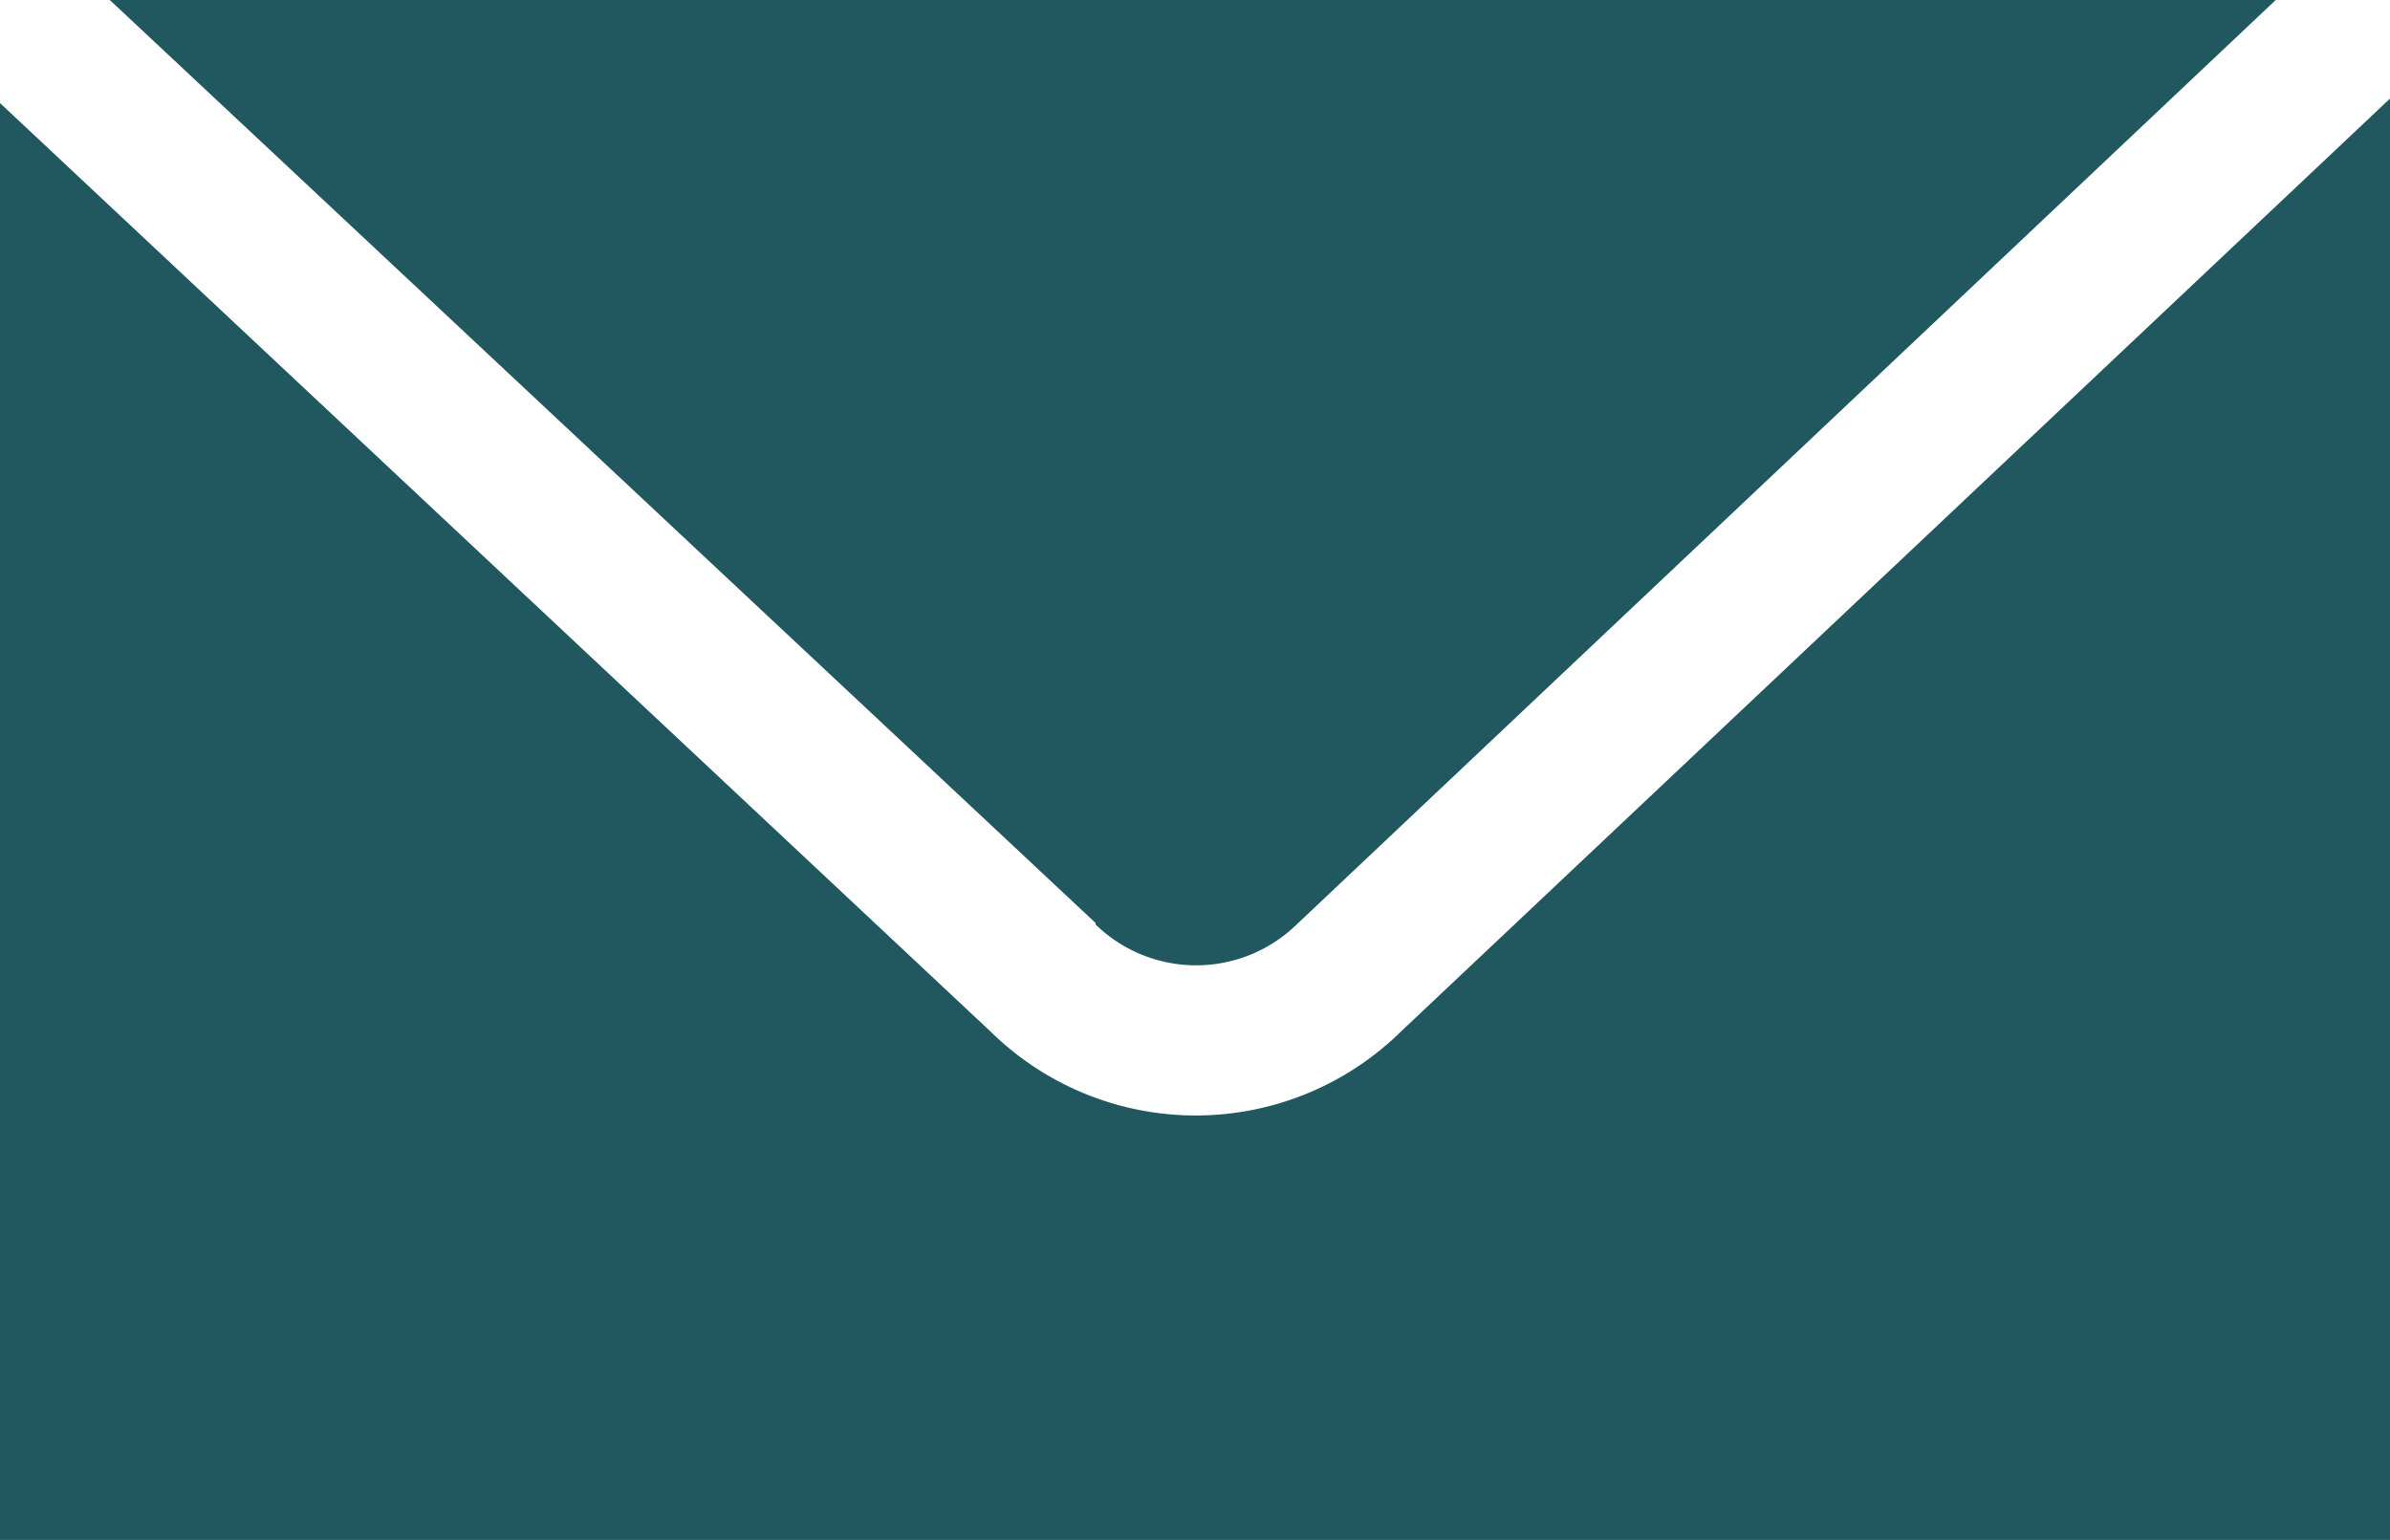 <svg xmlns="http://www.w3.org/2000/svg" viewBox="0 0 32 20.62"><defs><style>.cls-1{fill:#215860;}</style></defs><g id="Calque_2" data-name="Calque 2"><g id="Re_save" data-name="Re save"><g id="HEADER"><g id="Calque_2-2" data-name="Calque 2"><g id="contenu"><path class="cls-1" d="M14.67,12.38a1.93,1.93,0,0,0,2.69,0h0L30.47,0h-29l13.2,12.36Z"/><path class="cls-1" d="M18.76,13.81a3.92,3.92,0,0,1-5.5,0L0,1.38V20.62H32V1.32Z"/></g></g></g></g></g></svg>